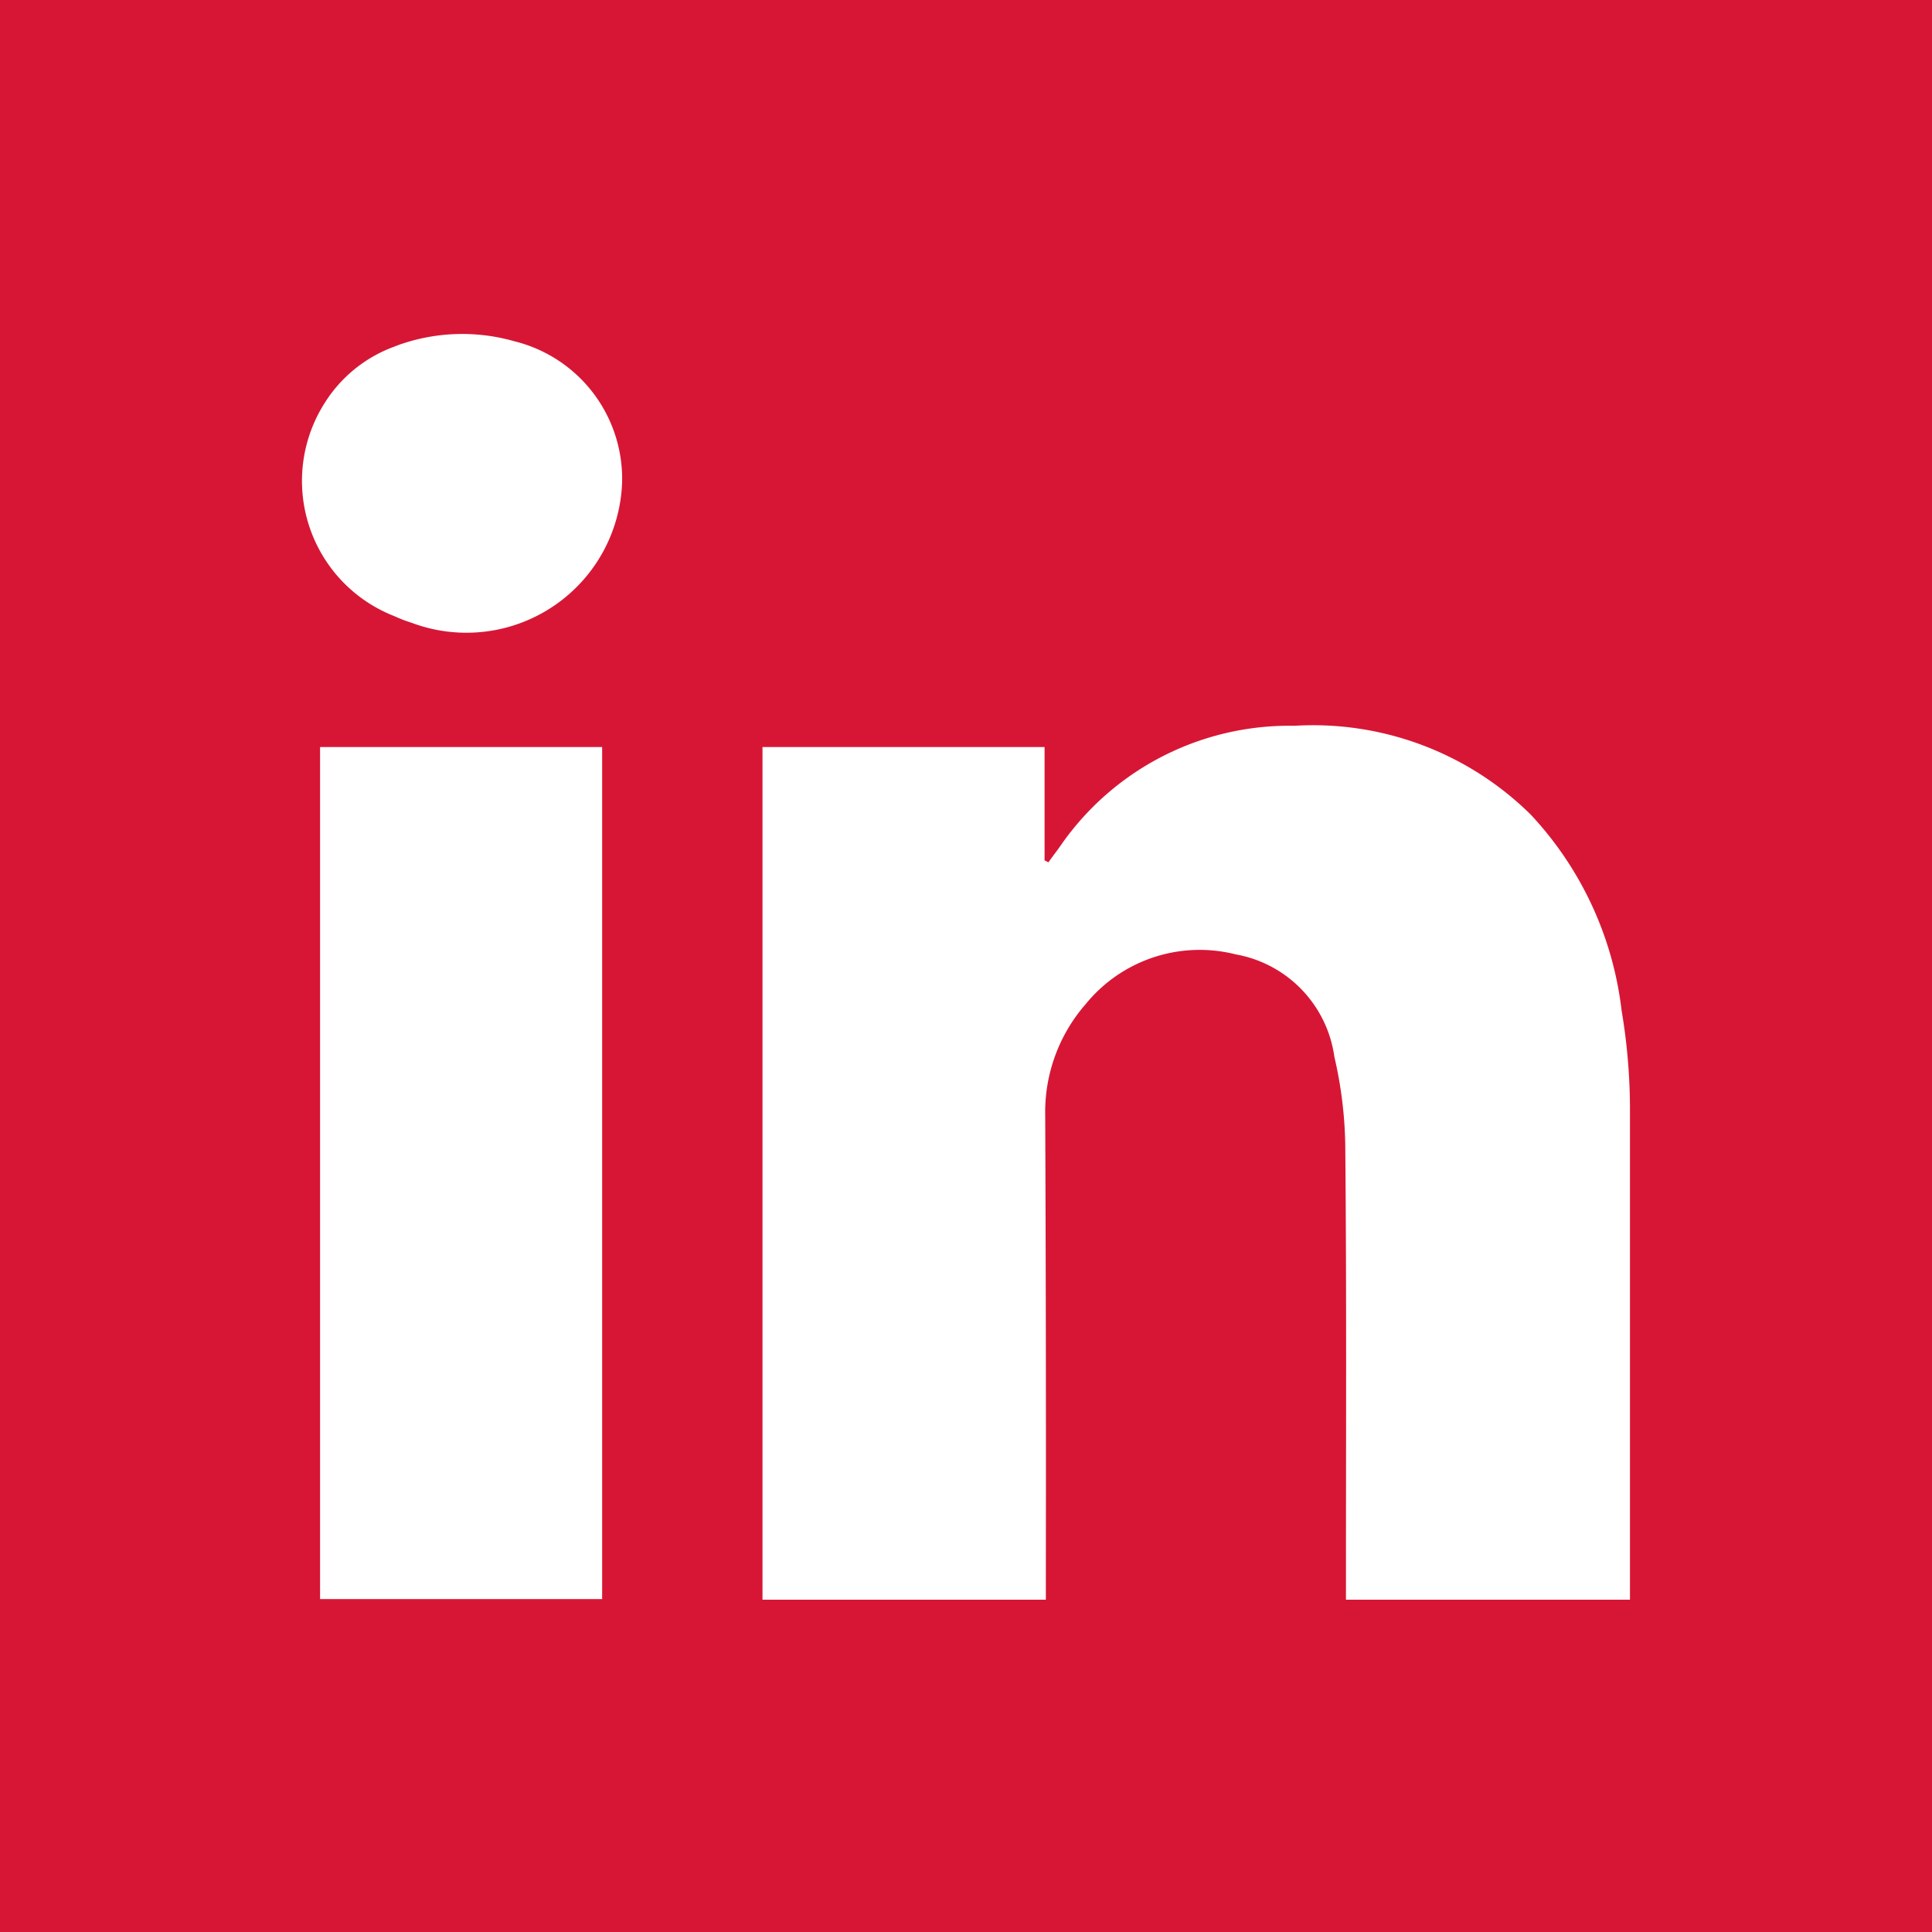 <svg xmlns="http://www.w3.org/2000/svg" width="30" height="30" viewBox="0 0 30 30"><defs><style>.a{fill:#d71635;}</style></defs><path class="a" d="M0,0V30H30V0ZM9.35,24.83H4.97V11.6H9.35ZM6.39,9.67a2,2,0,0,1-.26-.1A2.254,2.254,0,0,1,5.04,6.26a2.143,2.143,0,0,1,1.09-.88c.02-.01.03-.01.05-.02A2.945,2.945,0,0,1,7.99,5.3,2.2,2.2,0,0,1,9.66,7.49,2.419,2.419,0,0,1,6.39,9.67ZM25.31,24.84H20.9v-.33c0-2.21.01-4.43-.01-6.64a6.475,6.475,0,0,0-.17-1.46,1.878,1.878,0,0,0-1.53-1.59,2.281,2.281,0,0,0-2.33.77,2.549,2.549,0,0,0-.63,1.73q.015,3.57.01,7.14v.38h-4.4V11.6h4.38v1.76l.06.03c.07-.1.15-.2.21-.29a4.321,4.321,0,0,1,3.61-1.83,4.808,4.808,0,0,1,3.67,1.38,5.363,5.363,0,0,1,1.41,3.04,9.27,9.27,0,0,1,.13,1.49Z"/></svg>